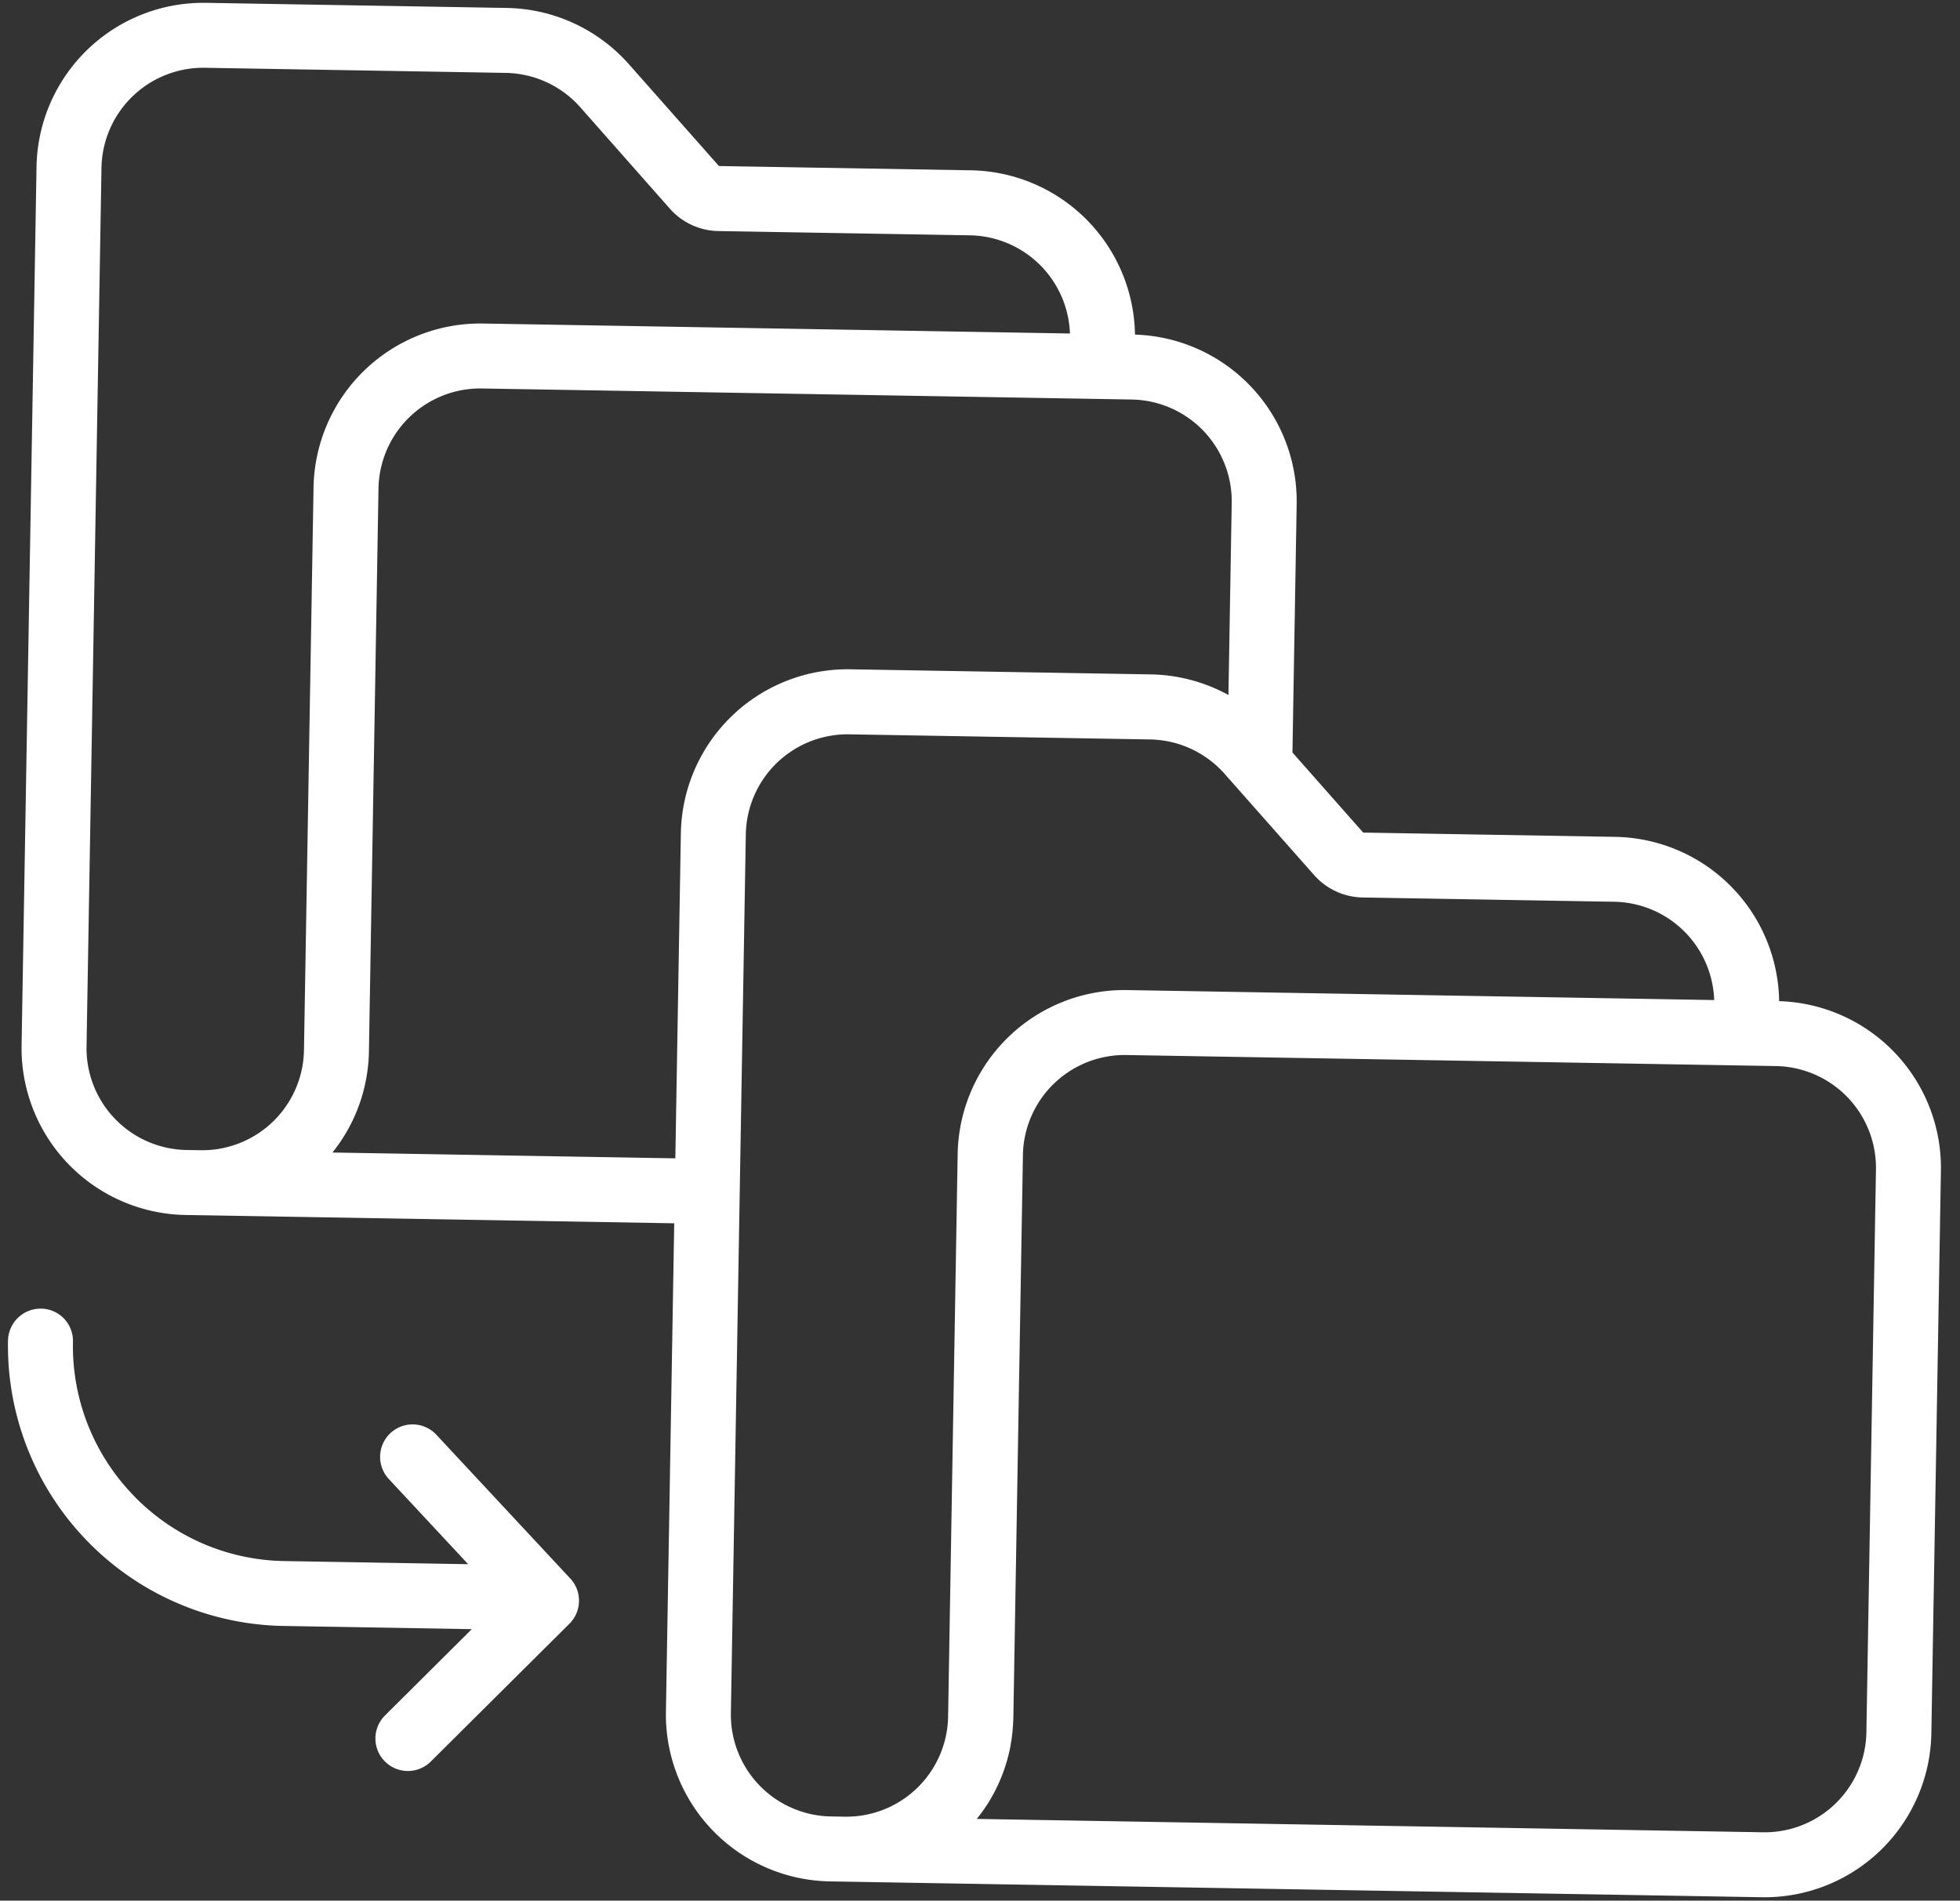 <svg xmlns="http://www.w3.org/2000/svg" width="66.382" height="64.379" viewBox="0 0 66.382 64.379">
  <rect x="0" y="0" width="66.382" height="64.379" fill="#333333" stroke="none"/>
  <g id="migration" transform="matrix(1, 0.017, -0.017, 1, 1.043, -0.005)">
    <path id="Path_4441" data-name="Path 4441" d="M59.483,32.9a5.648,5.648,0,0,0-5.639-5.469H45.317a.037.037,0,0,1-.026-.012l-2.43-2.659V16.344A5.649,5.649,0,0,0,37.289,10.7a5.652,5.652,0,0,0-5.642-5.469H23.121a.032.032,0,0,1-.026-.011L20,1.837A5.653,5.653,0,0,0,15.835,0H5.644A5.65,5.65,0,0,0,0,5.644V35.414a5.65,5.65,0,0,0,5.644,5.644H22.2V57.61a5.651,5.651,0,0,0,5.644,5.643H59.415a5.65,5.65,0,0,0,5.643-5.643V38.54A5.649,5.649,0,0,0,59.483,32.9ZM5.644,38.857A3.447,3.447,0,0,1,2.2,35.414V5.644A3.448,3.448,0,0,1,5.644,2.2H15.836a3.448,3.448,0,0,1,2.541,1.121l3.094,3.385a2.236,2.236,0,0,0,1.65.727h8.526A3.448,3.448,0,0,1,35.086,10.7H15.208a5.65,5.65,0,0,0-5.644,5.642v19.07a3.447,3.447,0,0,1-3.442,3.444ZM22.2,27.84V38.858H10.587a5.617,5.617,0,0,0,1.177-3.444V16.344A3.446,3.446,0,0,1,15.208,12.9H37.219a3.446,3.446,0,0,1,3.442,3.442V22.85a5.654,5.654,0,0,0-2.629-.653H27.84A5.649,5.649,0,0,0,22.2,27.84ZM27.84,61.053A3.447,3.447,0,0,1,24.4,57.611V27.841A3.447,3.447,0,0,1,27.84,24.4H38.033a3.452,3.452,0,0,1,2.541,1.119L43.667,28.9a2.245,2.245,0,0,0,1.65.729h8.526A3.447,3.447,0,0,1,57.283,32.9H37.4a5.648,5.648,0,0,0-5.643,5.642V57.61a3.448,3.448,0,0,1-3.444,3.443Zm35.018-3.442a3.447,3.447,0,0,1-3.443,3.442H32.786l.032-.041.051-.069c.034-.045.067-.092.1-.139.017-.023.033-.047.049-.071.033-.05.066-.1.1-.152l.039-.063q.132-.218.244-.447l.029-.064c.026-.056.052-.112.077-.168l.034-.081c.021-.053.043-.106.063-.16l.031-.083c.021-.057.04-.114.058-.172l.024-.074q.076-.246.13-.5c.006-.025.01-.052.015-.077.012-.06.023-.12.032-.181,0-.031.009-.063.014-.094.009-.056.015-.114.022-.171,0-.031.007-.064.01-.1.006-.061.01-.122.014-.182,0-.028,0-.056.006-.085,0-.089.007-.179.007-.269V38.54A3.447,3.447,0,0,1,37.4,35.1H59.415a3.447,3.447,0,0,1,3.443,3.442Zm0,0" transform="translate(0.29 0)" fill="#fff"/>
    <path id="Path_4442" data-name="Path 4442" d="M4.333,6.267A7.258,7.258,0,0,1,2.2,1.093,1.094,1.094,0,0,0,1.1,0,1.106,1.106,0,0,0,0,1.106a9.494,9.494,0,0,0,9.5,9.5h6.369L12.98,13.579a1.1,1.1,0,0,0,1.578,1.533l4.616-4.749a1.1,1.1,0,0,0,0-1.53l-4.616-4.79a1.1,1.1,0,0,0-1.584,1.527l2.735,2.838H9.488a7.245,7.245,0,0,1-5.156-2.14Zm0,0" transform="translate(0 44.312)" fill="#fff"/>
  </g>
</svg>
